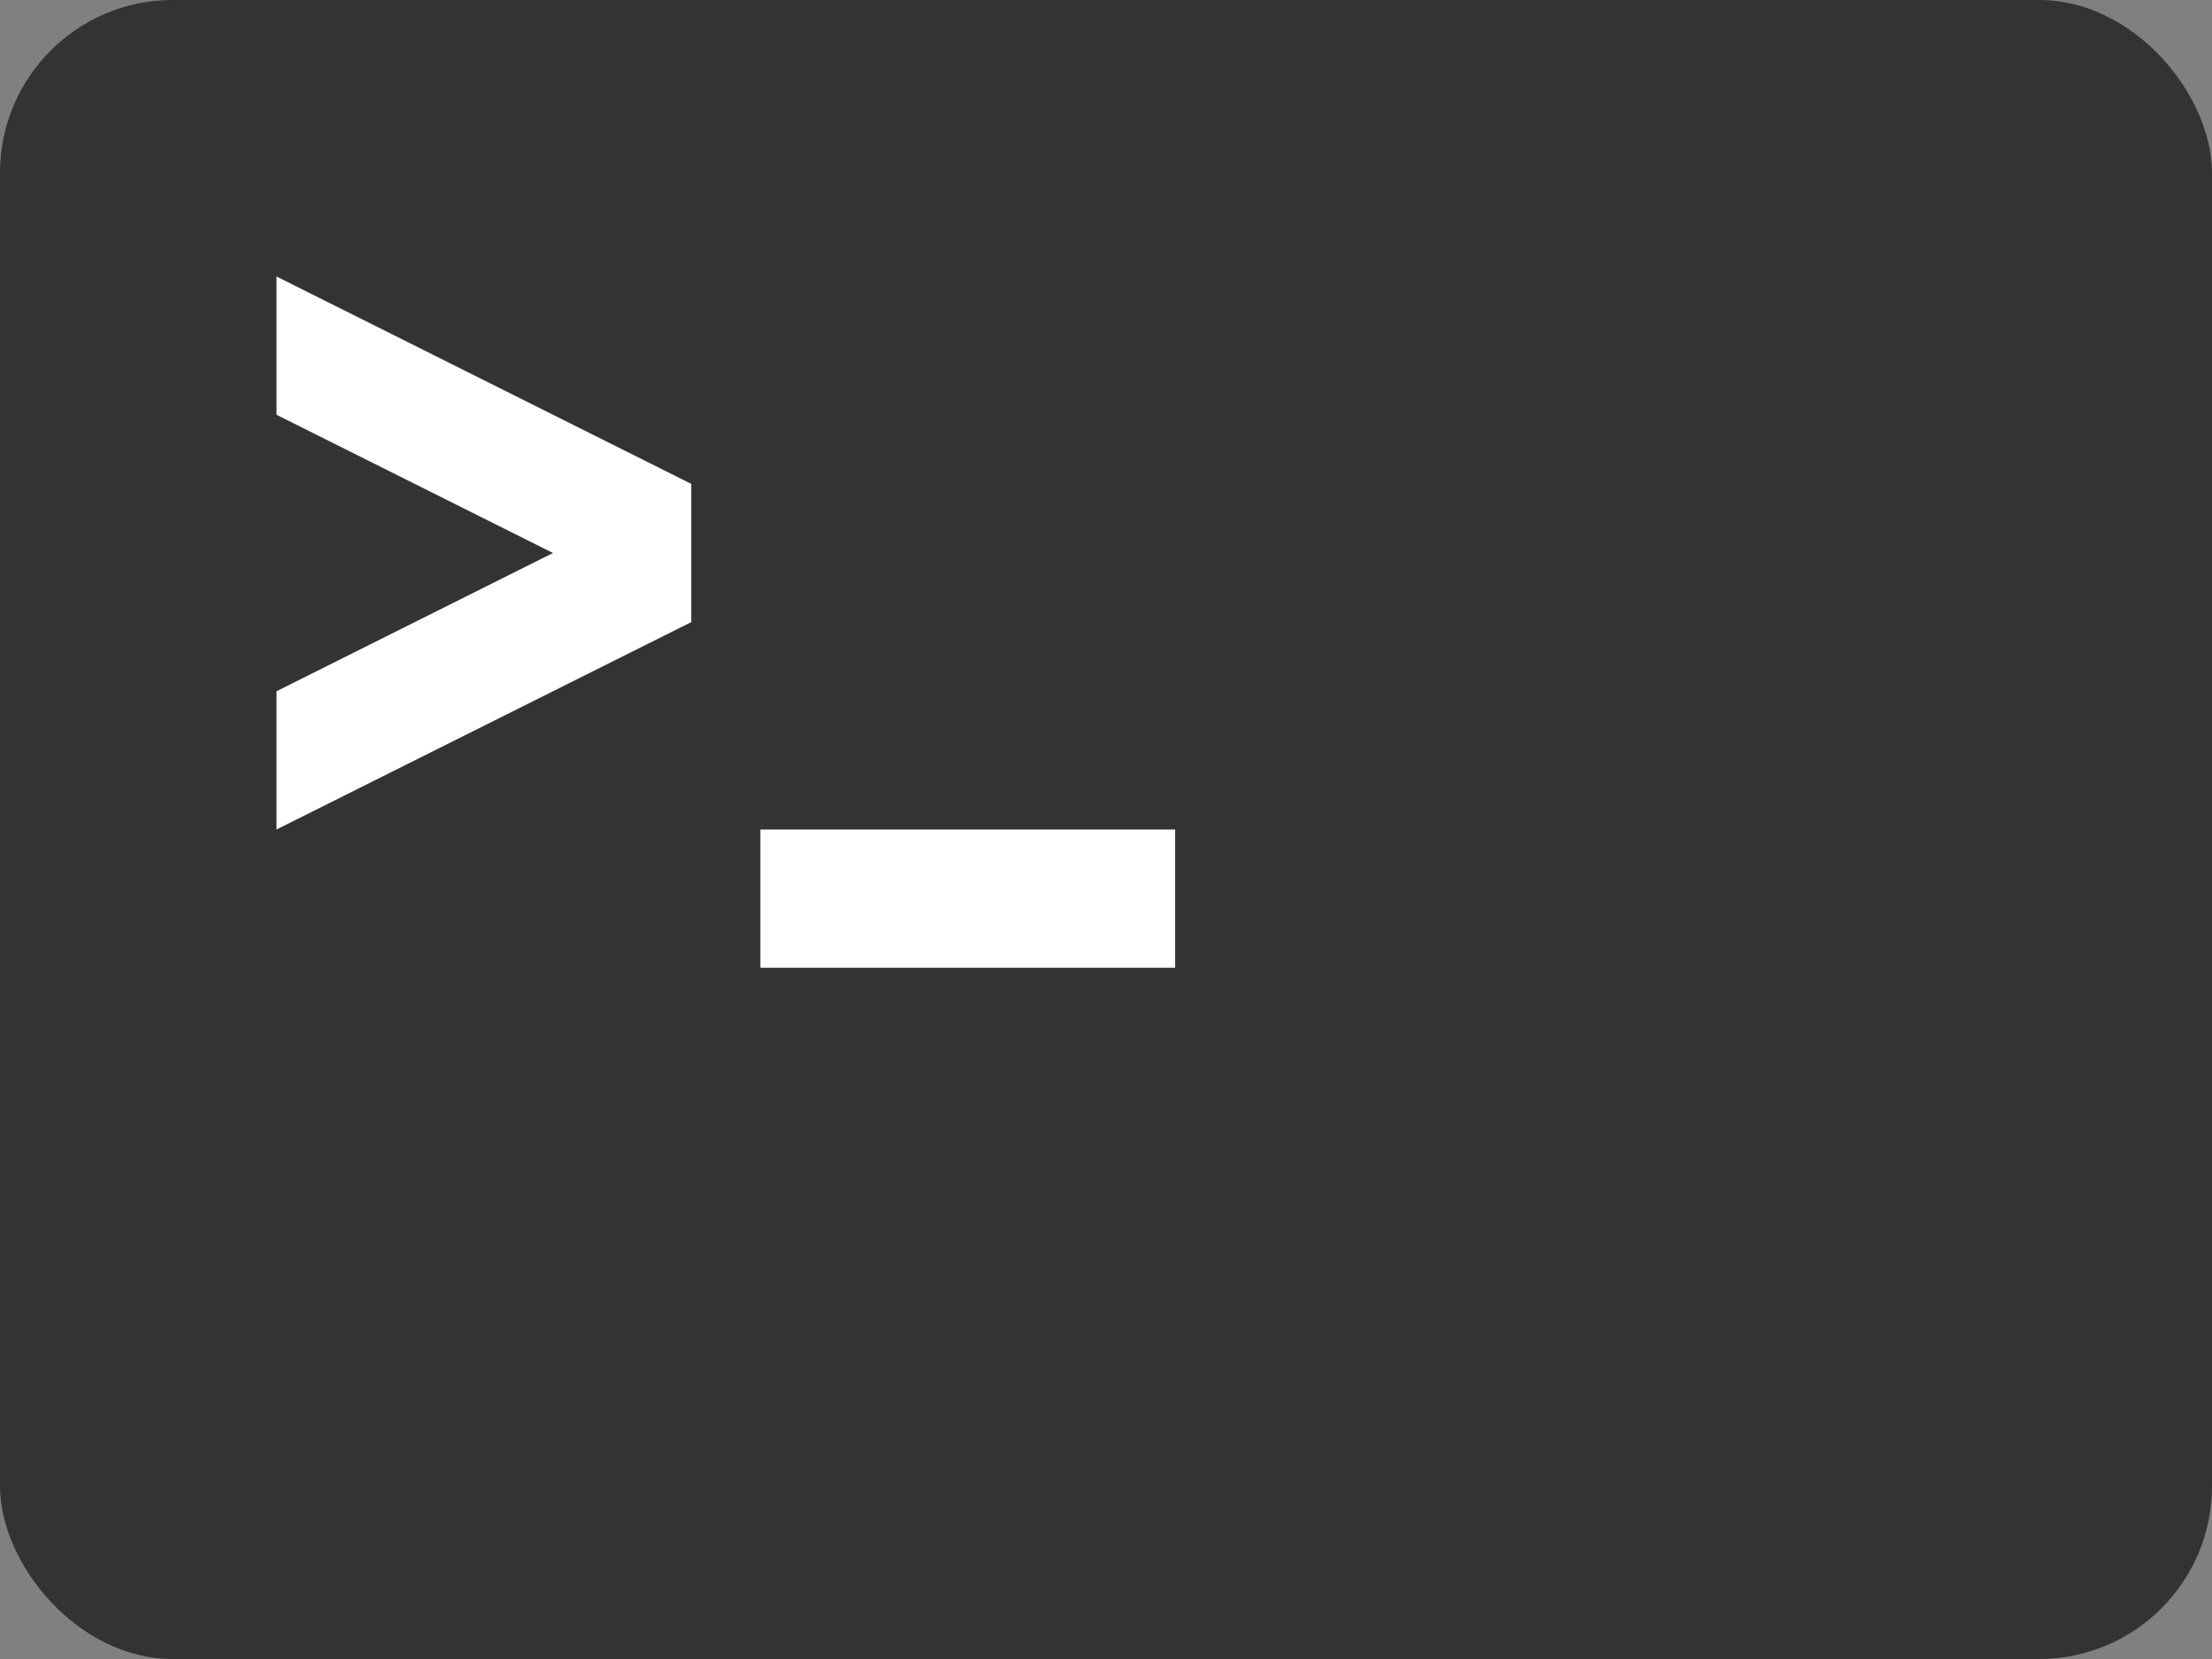 <?xml version="1.0" encoding="utf-8"?>
<!DOCTYPE svg PUBLIC "-//W3C//DTD SVG 1.1//EN" "http://www.w3.org/Graphics/SVG/1.1/DTD/svg11.dtd">
<svg version='1.1' xmlns='http://www.w3.org/2000/svg'
     x='0px' y='0px' width='128px' height='96px'>
  <rect width="100%" height="100%" fill="#808080" stroke="none"/>
  <g>
    <rect x='0' y='0' width='128' rx='10' ry='10' height='96' style='fill:#333' />
    <path d='M16 24 L32 32 L16 40 L16 48 L40 36 L40 28 L16 16 L16 24 Z M44 48 L68 48 L68 56 L44 56 Z' style='fill:white' />
  </g>
</svg>
